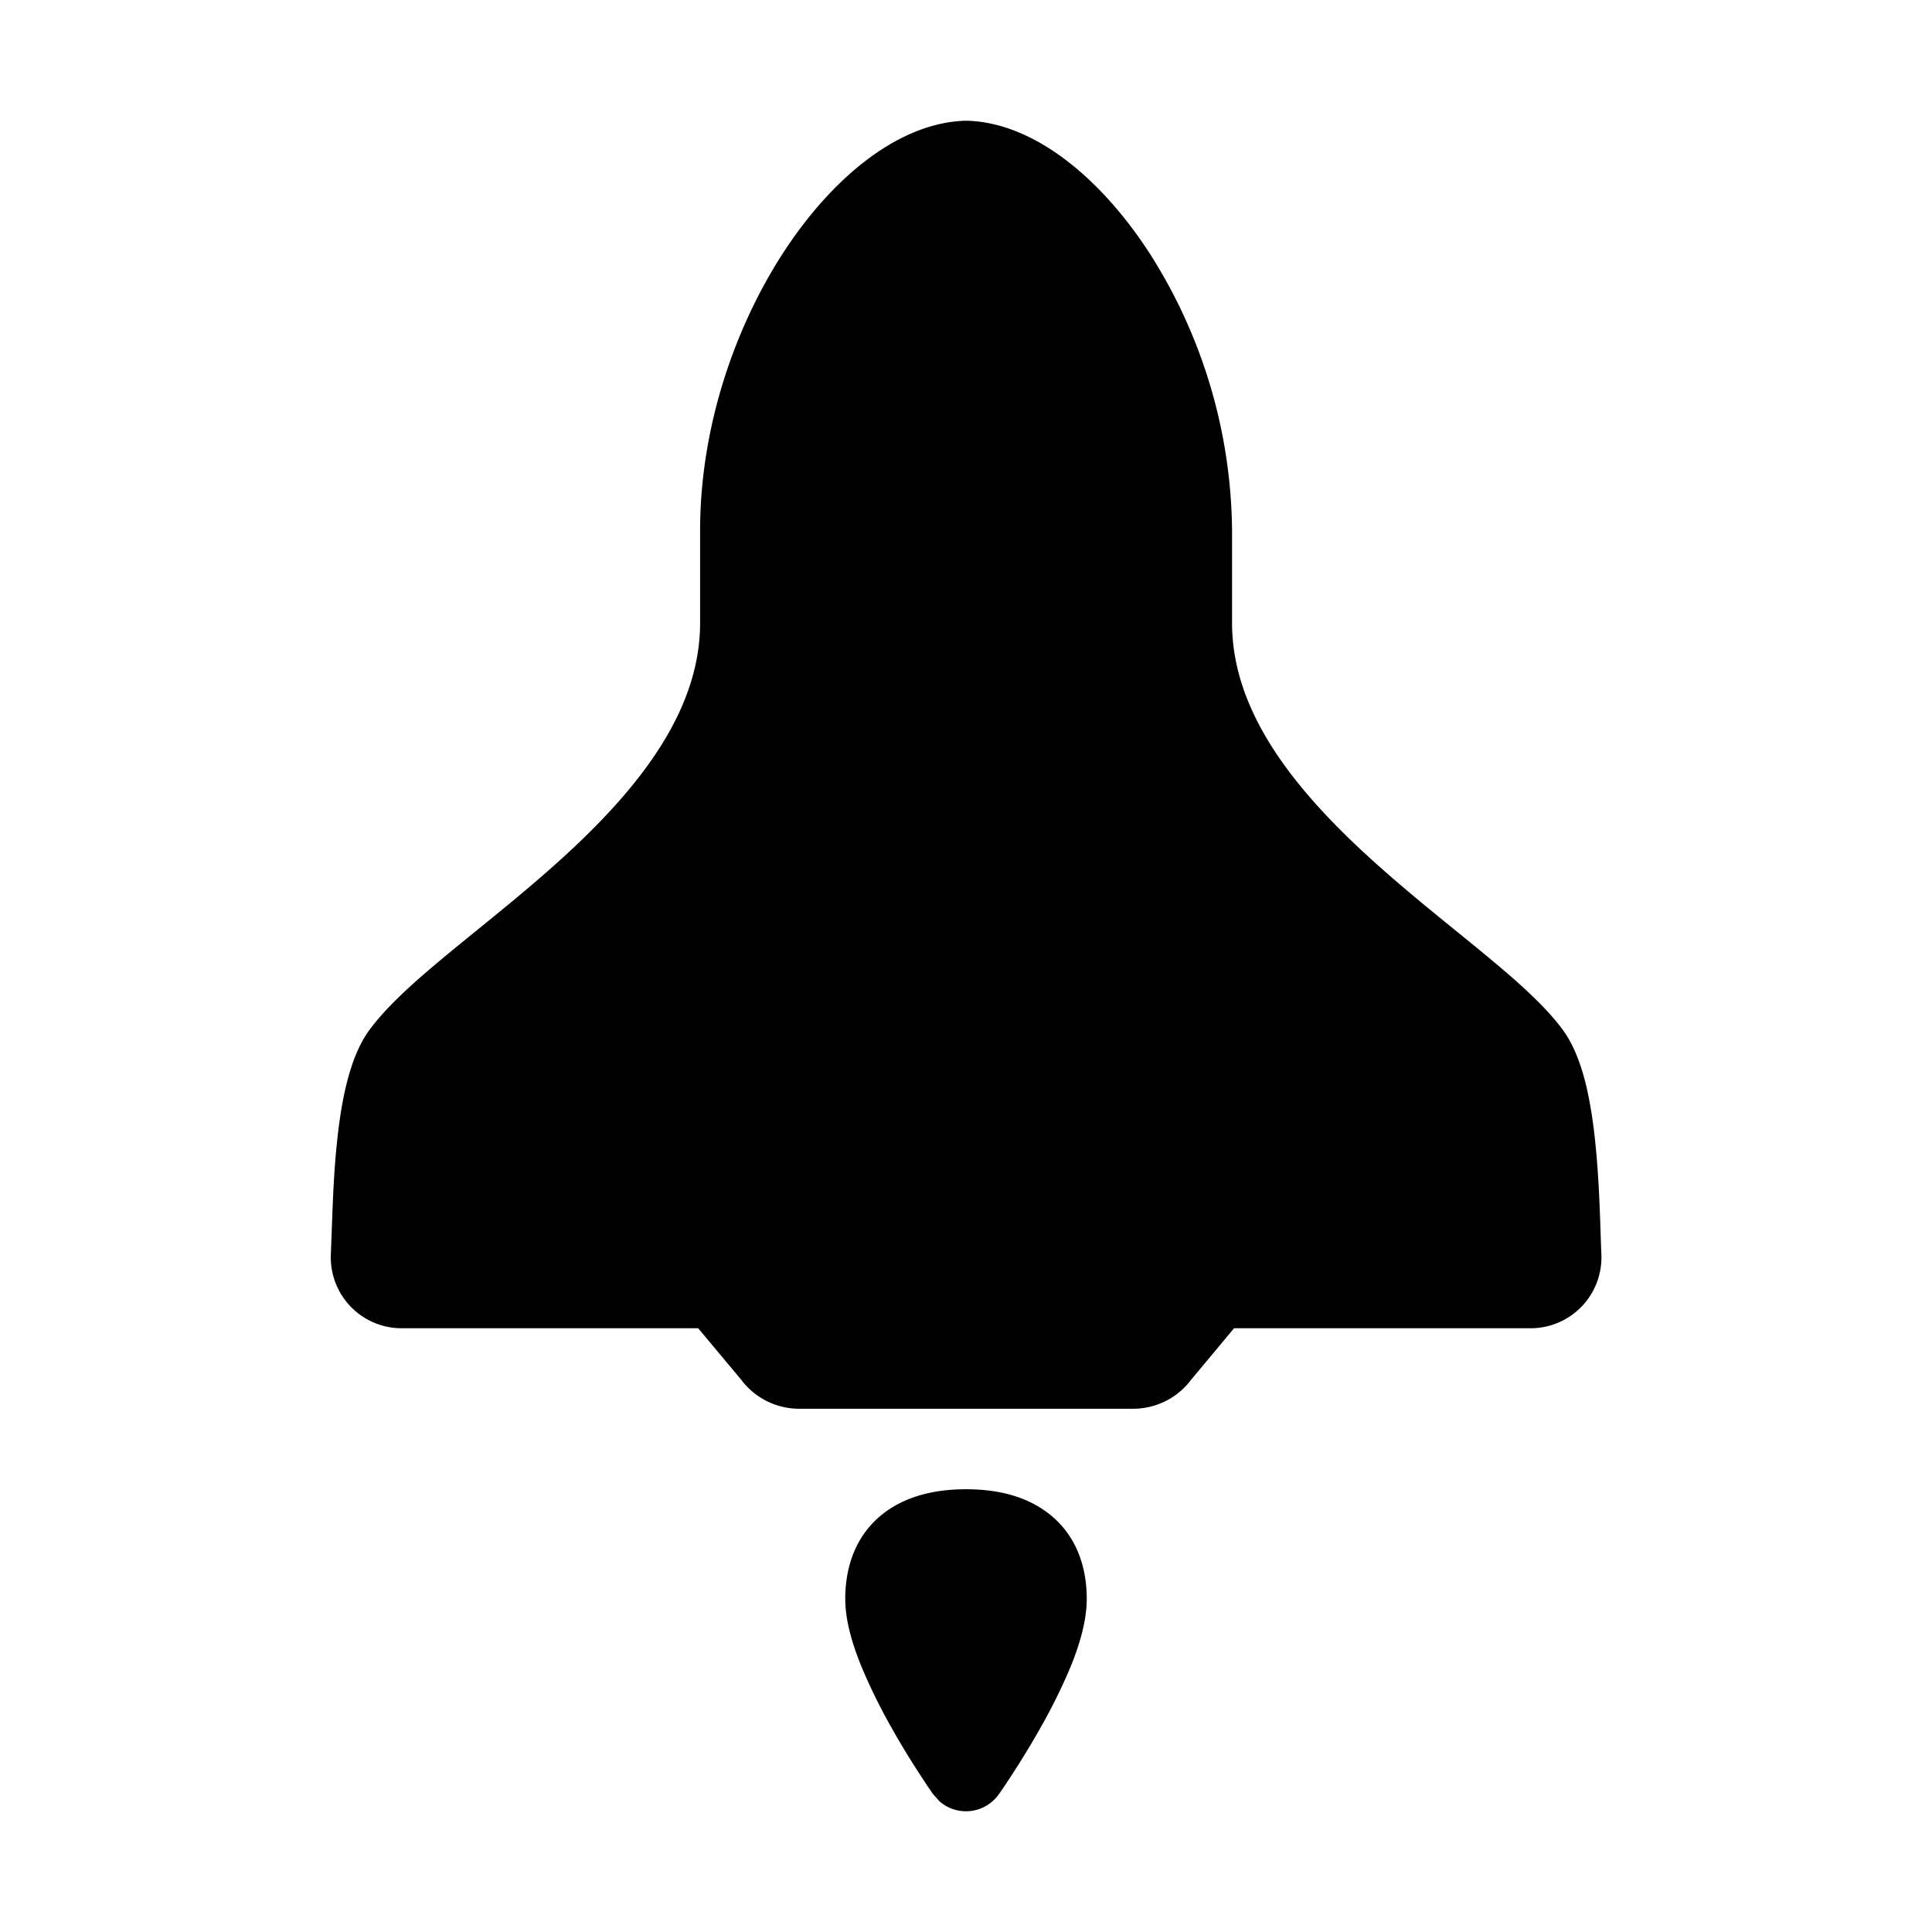 <svg xmlns="http://www.w3.org/2000/svg" width="24" height="24" fill="none" viewBox="0 0 24 24"><path fill="#000" d="M13.5 19.862c0 .276-.092.572-.192.822a7 7 0 0 1-.372.76 11 11 0 0 1-.513.824l-.01.013-.003.004v.001a.5.5 0 0 1-.739.091l-.08-.09-.002-.002-.002-.004-.01-.013-.034-.05q-.044-.065-.119-.18c-.098-.15-.229-.36-.36-.595a7 7 0 0 1-.371-.76c-.1-.25-.193-.545-.193-.82 0-.502.2-.885.549-1.116.313-.206.68-.247.951-.247s.638.04.95.247c.35.23.55.614.55 1.115m1.805-12.125c0 1.047.693 1.975 1.619 2.836.456.424.935.804 1.375 1.163.42.344.839.694 1.092 1.027.157.201.247.46.305.69.06.245.1.516.125.777.052.514.059 1.065.072 1.355a.88.88 0 0 1-.89.915H15.33l-.533.639a.9.9 0 0 1-.722.361H9.927a.9.9 0 0 1-.72-.361l-.534-.639H5a.88.88 0 0 1-.89-.915l.022-.594c.01-.238.024-.504.05-.761.026-.261.064-.532.126-.777.058-.23.147-.489.305-.69.253-.333.67-.683 1.09-1.027.44-.36.92-.739 1.376-1.163.926-.861 1.618-1.79 1.618-2.836V6.59c0-1.274.425-2.504 1.017-3.426.297-.462.645-.86 1.02-1.152.37-.288.8-.497 1.252-.512h.034c.452.015.882.224 1.252.512.374.291.723.69 1.02 1.152a6.5 6.5 0 0 1 1.013 3.426z"/></svg>
